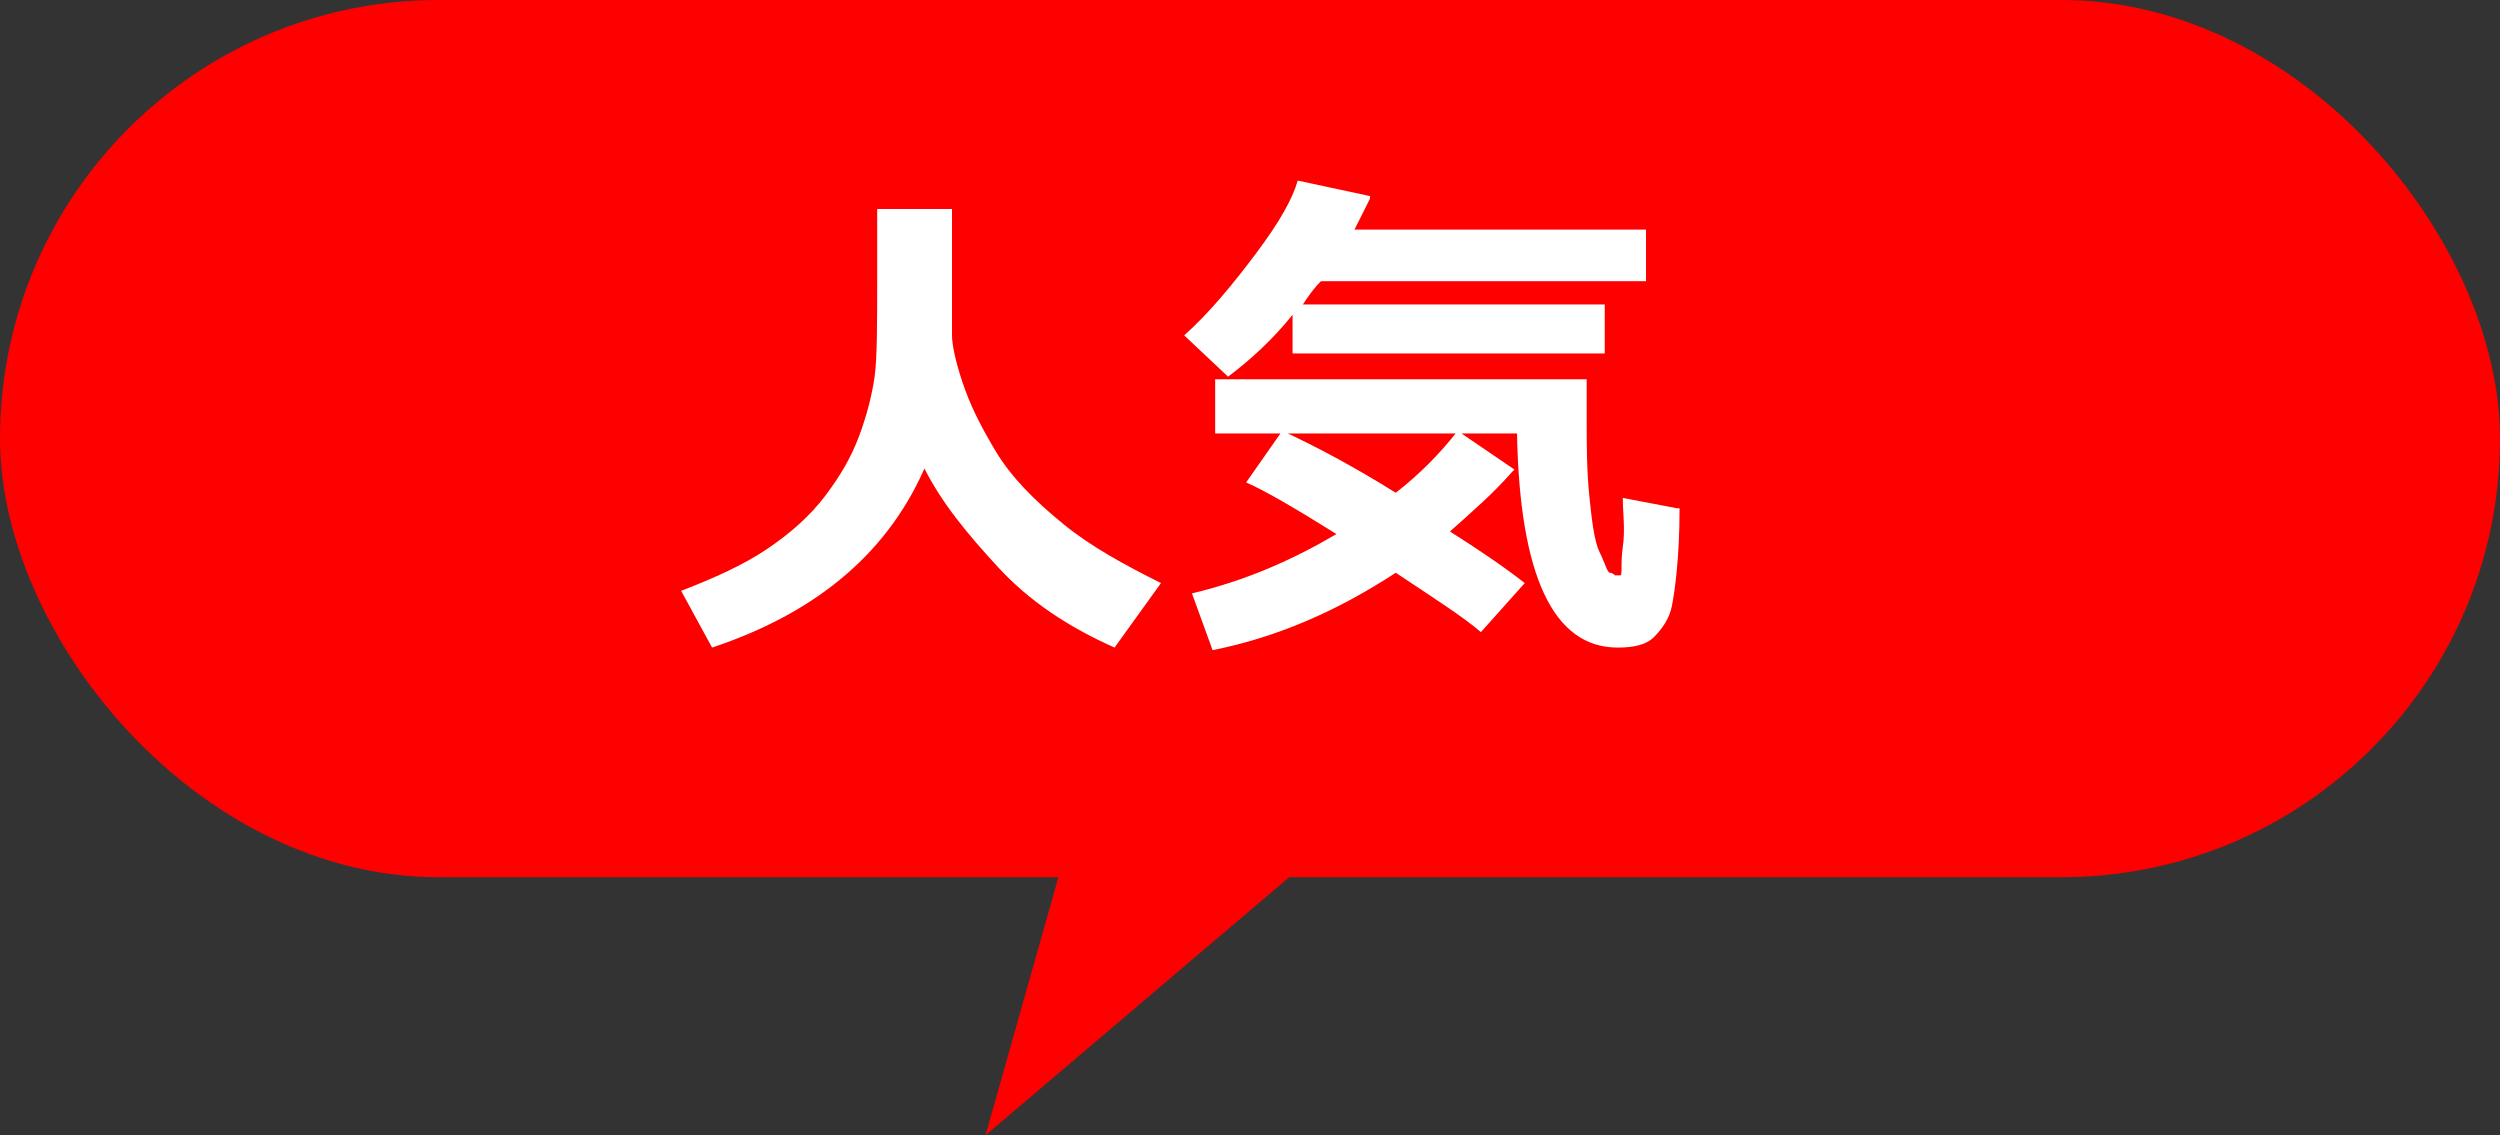 <?xml version="1.0" encoding="UTF-8"?>
<svg id="_レイヤー_1" xmlns="http://www.w3.org/2000/svg" version="1.1" viewBox="0 0 96.9 44">
  <rect x="0" y="0" width="96.9" height="44" fill="#333333" stroke="none"/>
  <!-- Generator: Adobe Illustrator 29.5.1, SVG Export Plug-In . SVG Version: 2.1.0 Build 141)  -->
  <defs>
    <style>
      .st0 {
        fill: #fff;
      }

      .st1 {
        fill: red;
      }
    </style>
  </defs>
  <g>
    <rect class="st1" x="0" y="0" width="96.9" height="34" rx="17" ry="17"/>
    <polygon class="st1" points="41.9 30.9 38.2 44 55.5 29.3 41.9 30.9"/>
  </g>
  <g>
    <path class="st0" d="M35.9,18c-1.4,3.3-4.1,5.7-8.3,7.1l-1.2-2.2c1.3-.5,2.4-1,3.3-1.6s1.7-1.3,2.3-2.1,1-1.5,1.3-2.3.5-1.6.6-2.3.1-2.1.1-3.9v-2.6s2.9,0,2.9,0v4.9c0,.3.1.9.4,1.8s.7,1.7,1.3,2.7,1.5,1.9,2.6,2.8,2.4,1.6,3.8,2.3l-1.8,2.5c-1.8-.8-3.3-1.8-4.5-3.1s-2.2-2.5-2.9-3.9Z"/>
    <path class="st0" d="M53.1,7.7c-.2.4-.4.8-.6,1.2h11.3v2h-12.6c-.3.3-.5.6-.7.9h11.7v1.9h-12.1v-1.5c-.8,1-1.7,1.8-2.5,2.4l-1.7-1.6c1-.9,1.9-2,2.8-3.2s1.4-2.1,1.6-2.8l2.8.6ZM58.6,18.3c-.7.8-1.5,1.5-2.4,2.3,1.1.7,2,1.3,2.9,2l-1.7,1.9c-.7-.6-1.8-1.3-3.3-2.3-2.3,1.5-4.6,2.5-7.1,3l-.8-2.2c2.1-.5,3.9-1.3,5.6-2.3-1.6-1-2.8-1.7-3.5-2l1.4-2c1.3.6,2.8,1.4,4.4,2.4.9-.7,1.7-1.5,2.4-2.4l2.2,1.5ZM65.1,19.7c0,2-.2,3.3-.3,3.8s-.4.9-.7,1.2-.8.4-1.4.4c-2.5,0-3.8-2.8-3.9-8.3h-11.7v-2.1h14.4c0,.6,0,1.2,0,1.6,0,.9,0,1.9.1,2.9s.2,1.8.4,2.2.3.8.4.8.2.1.2.1.1,0,.2,0,0-.4.1-1.1,0-1.3,0-1.9l2.1.4Z"/>
  </g>
</svg>